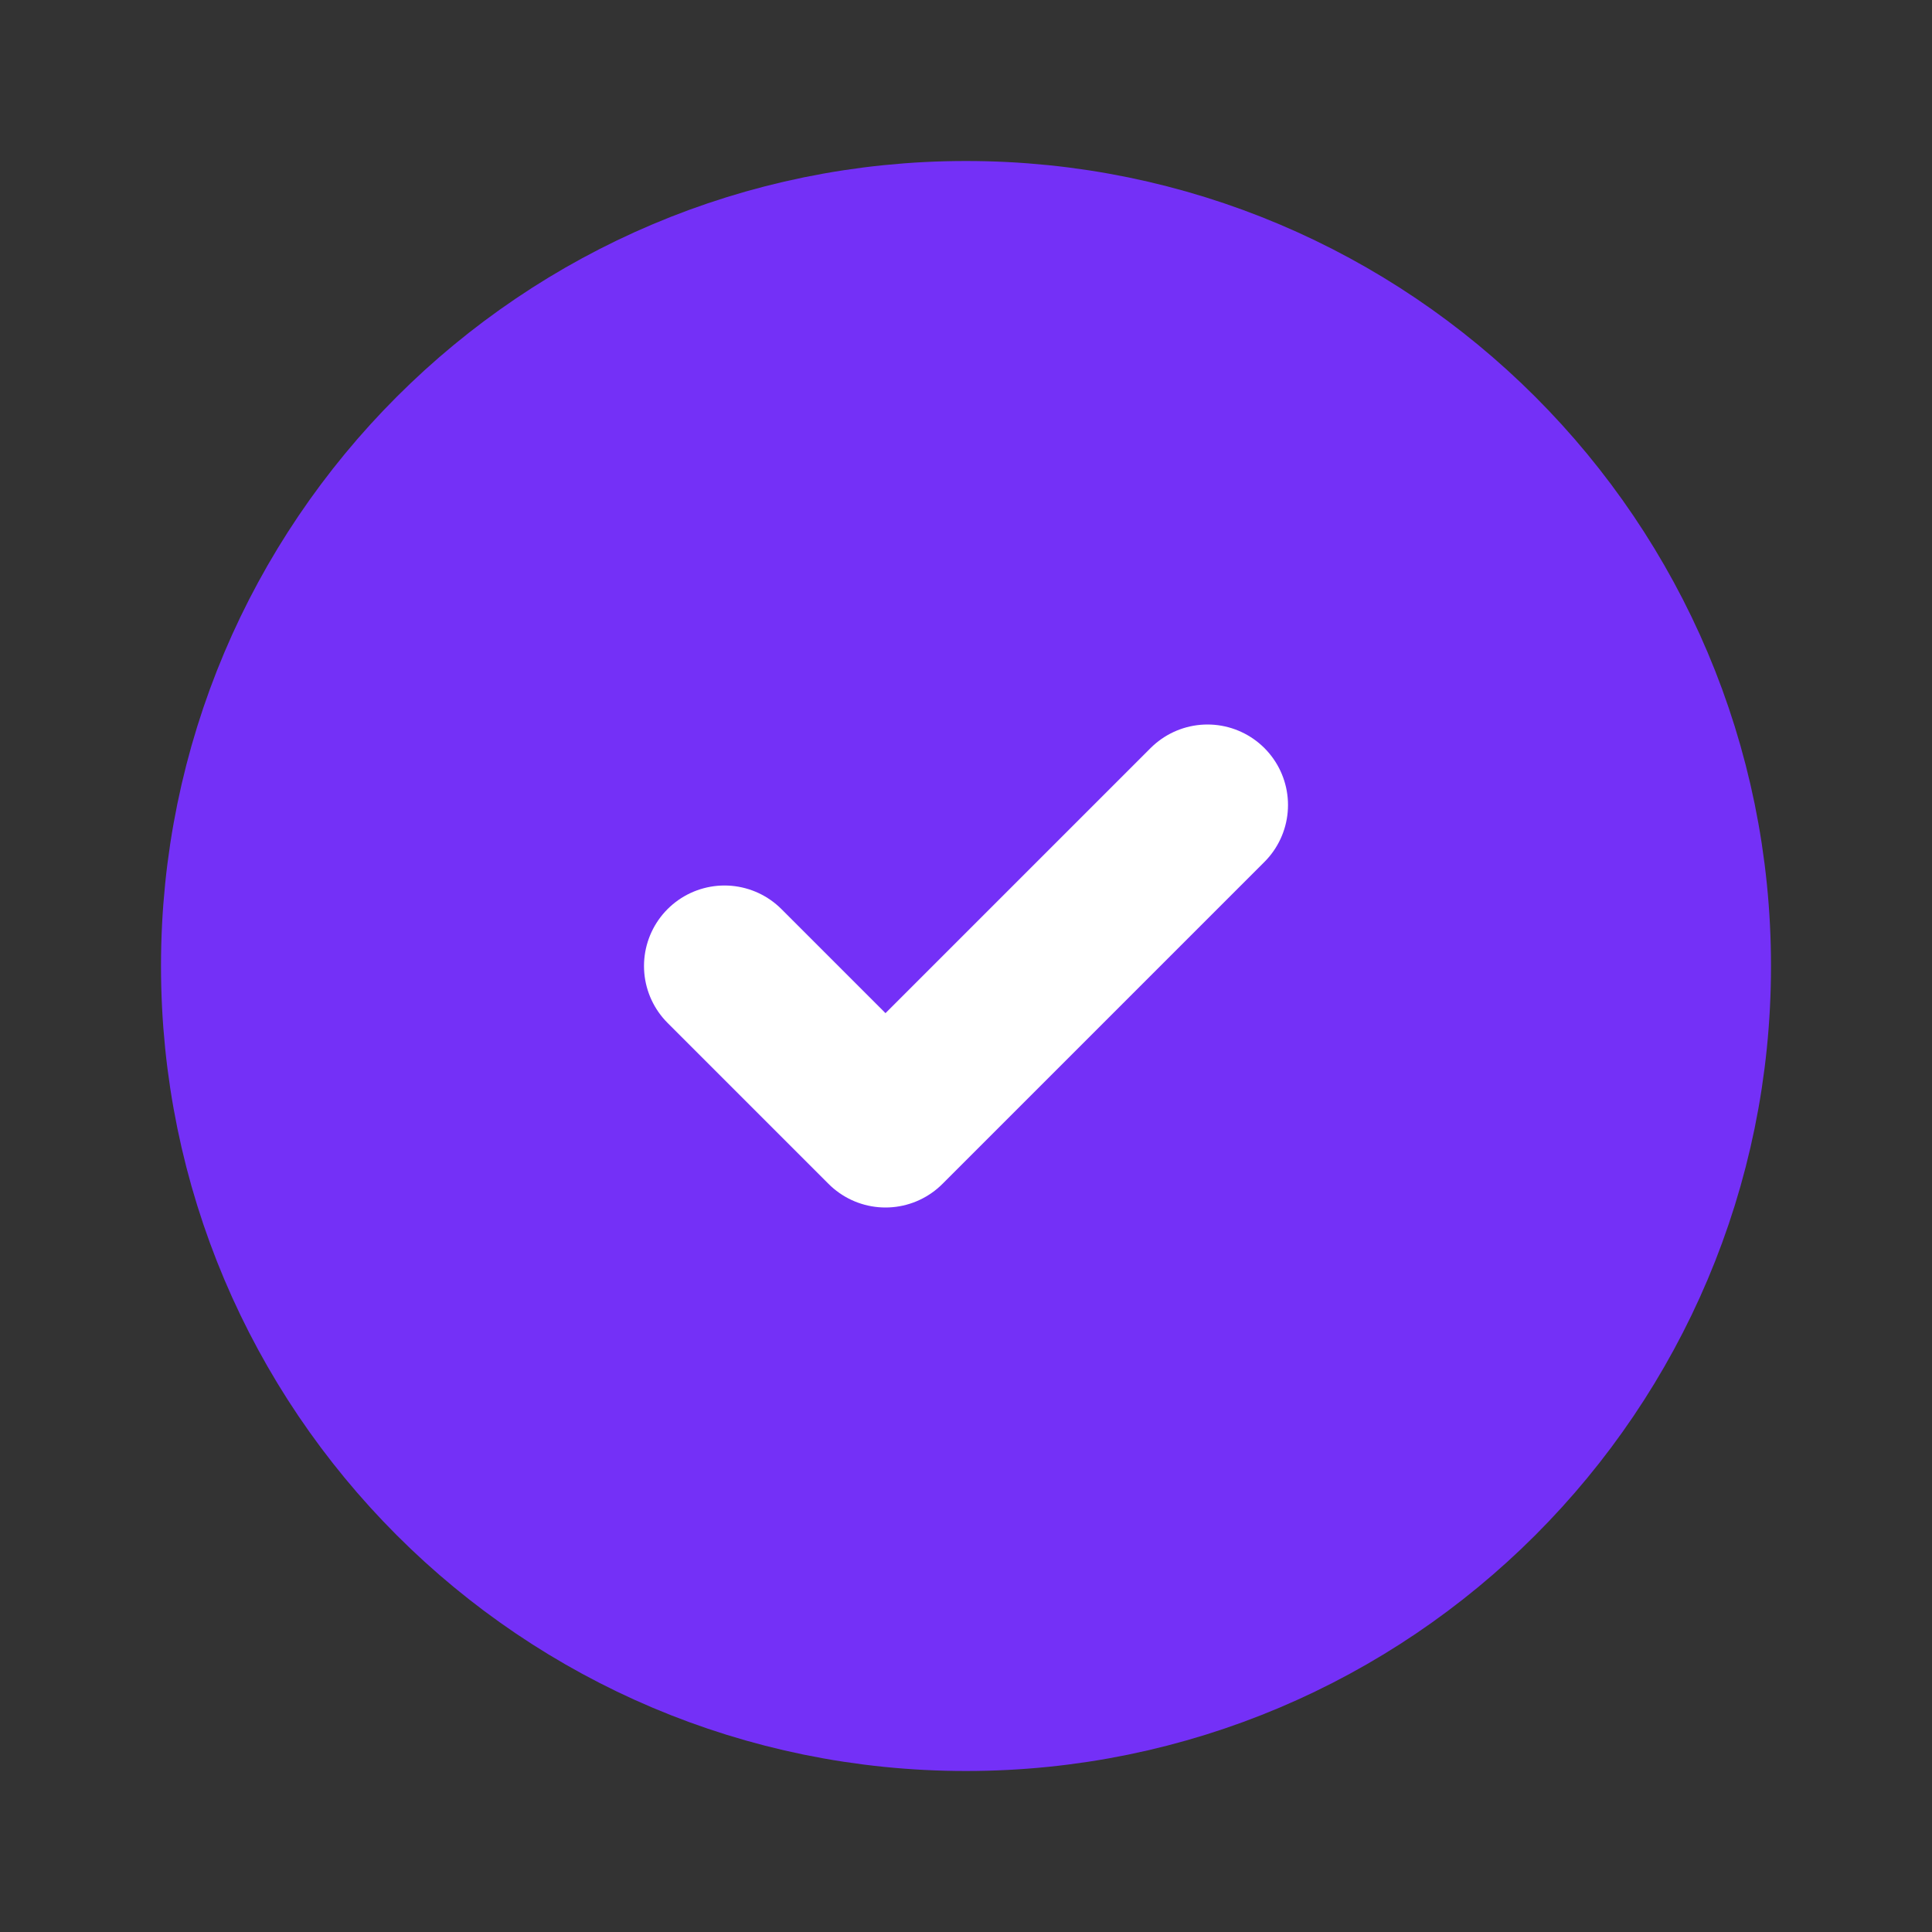 <?xml version="1.0" encoding="UTF-8"?> <svg xmlns="http://www.w3.org/2000/svg" width="24" height="24" viewBox="0 0 24 24" fill="none"><rect x="0" y="0" width="24" height="24" fill="#333333" stroke="none"/><g clip-path="url(#clip0_35315_18158)"><path d="M12 21C7.029 21 3 16.971 3 12C3 7.029 7.029 3 12 3C16.971 3 21 7.029 21 12C21 16.971 16.971 21 12 21Z" fill="#7430F7"></path><path d="M15 10L11 14L9 12M12 21C7.029 21 3 16.971 3 12C3 7.029 7.029 3 12 3C16.971 3 21 7.029 21 12C21 16.971 16.971 21 12 21Z" stroke="#7430F7" stroke-width="2" stroke-linecap="round" stroke-linejoin="round"></path><path d="M15 10L11 14L9 12" stroke="white" stroke-width="2" stroke-linecap="round" stroke-linejoin="round"></path></g><defs><clipPath id="clip0_35315_18158"><rect width="24" height="24" fill="white"></rect></clipPath></defs></svg> 